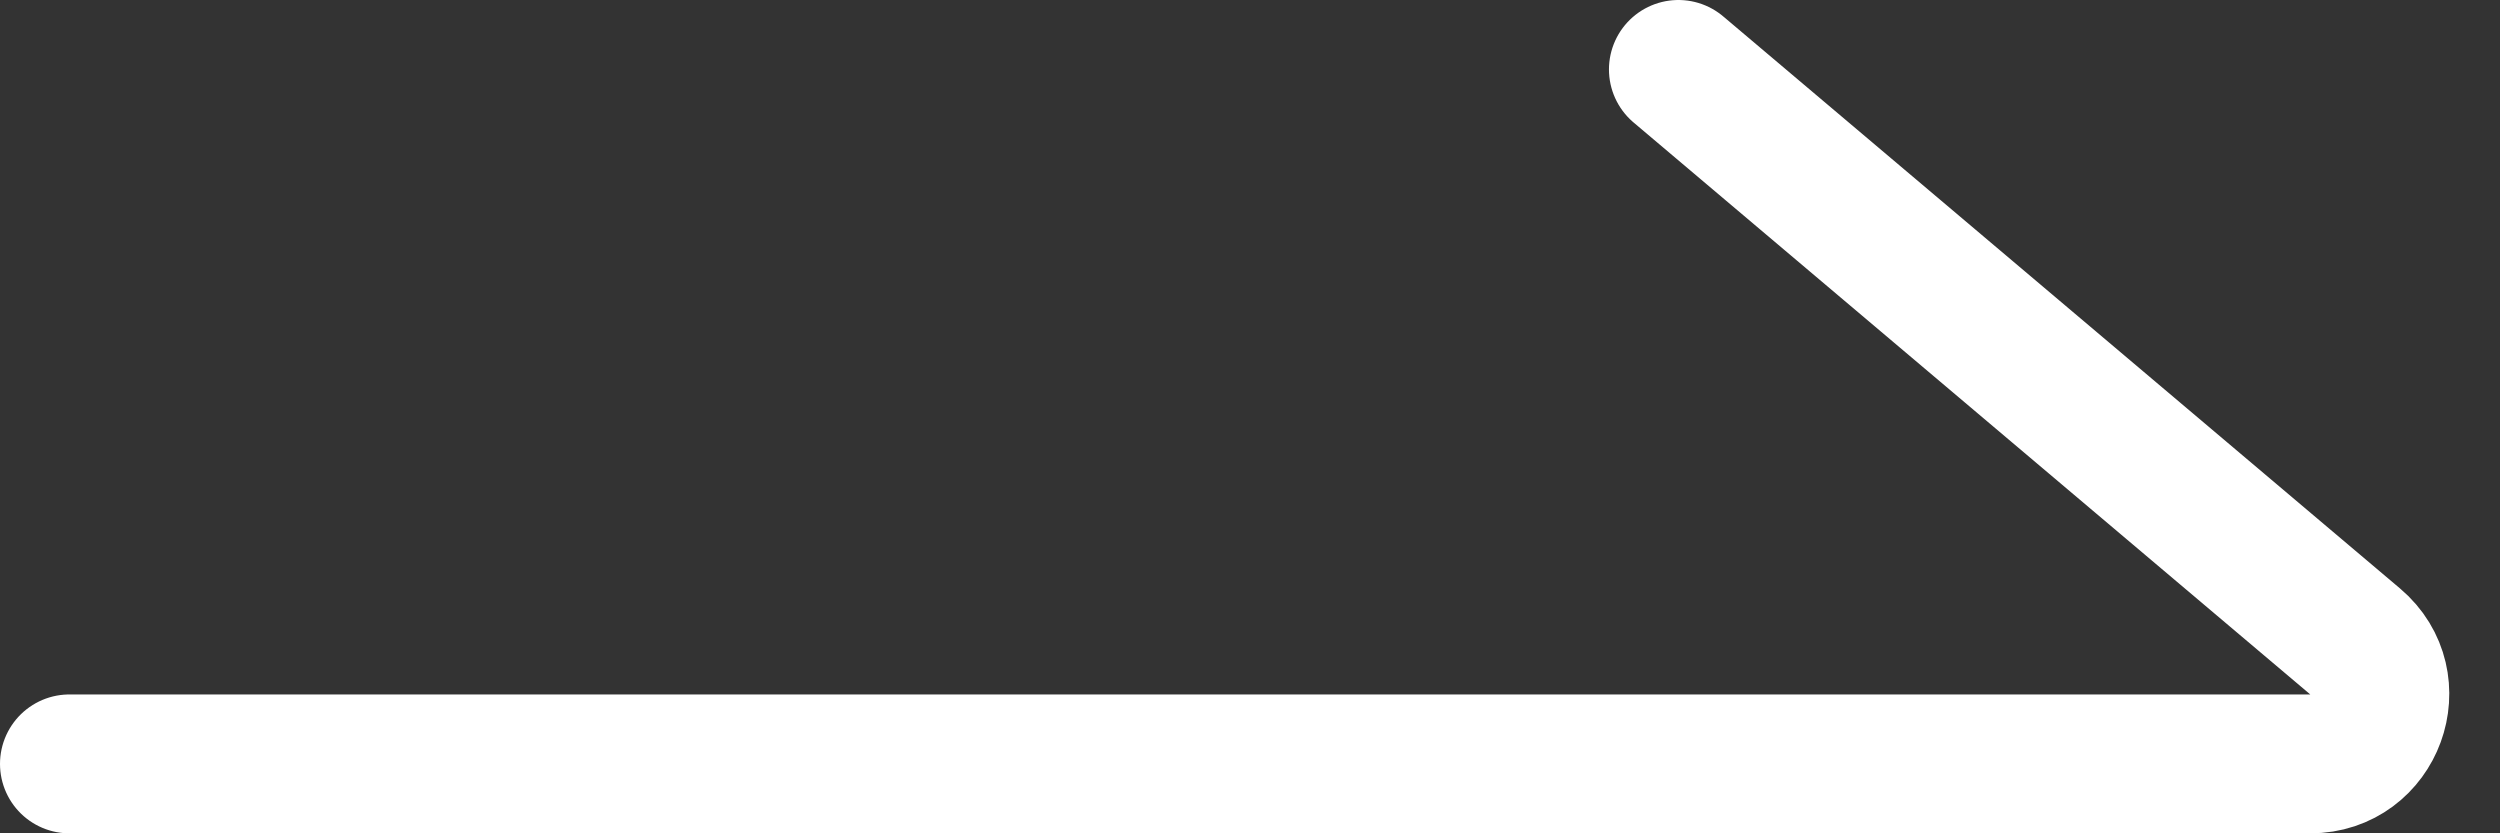 <?xml version="1.0" encoding="UTF-8"?> <svg xmlns="http://www.w3.org/2000/svg" width="36" height="12" viewBox="0 0 36 12" fill="none"><rect x="0" y="0" width="36" height="12" fill="#333333" stroke="none"/><path d="M1 11H33.268C34.2 11 34.625 9.838 33.913 9.236L24.169 1" stroke="white" stroke-width="2" stroke-linecap="round"></path></svg> 